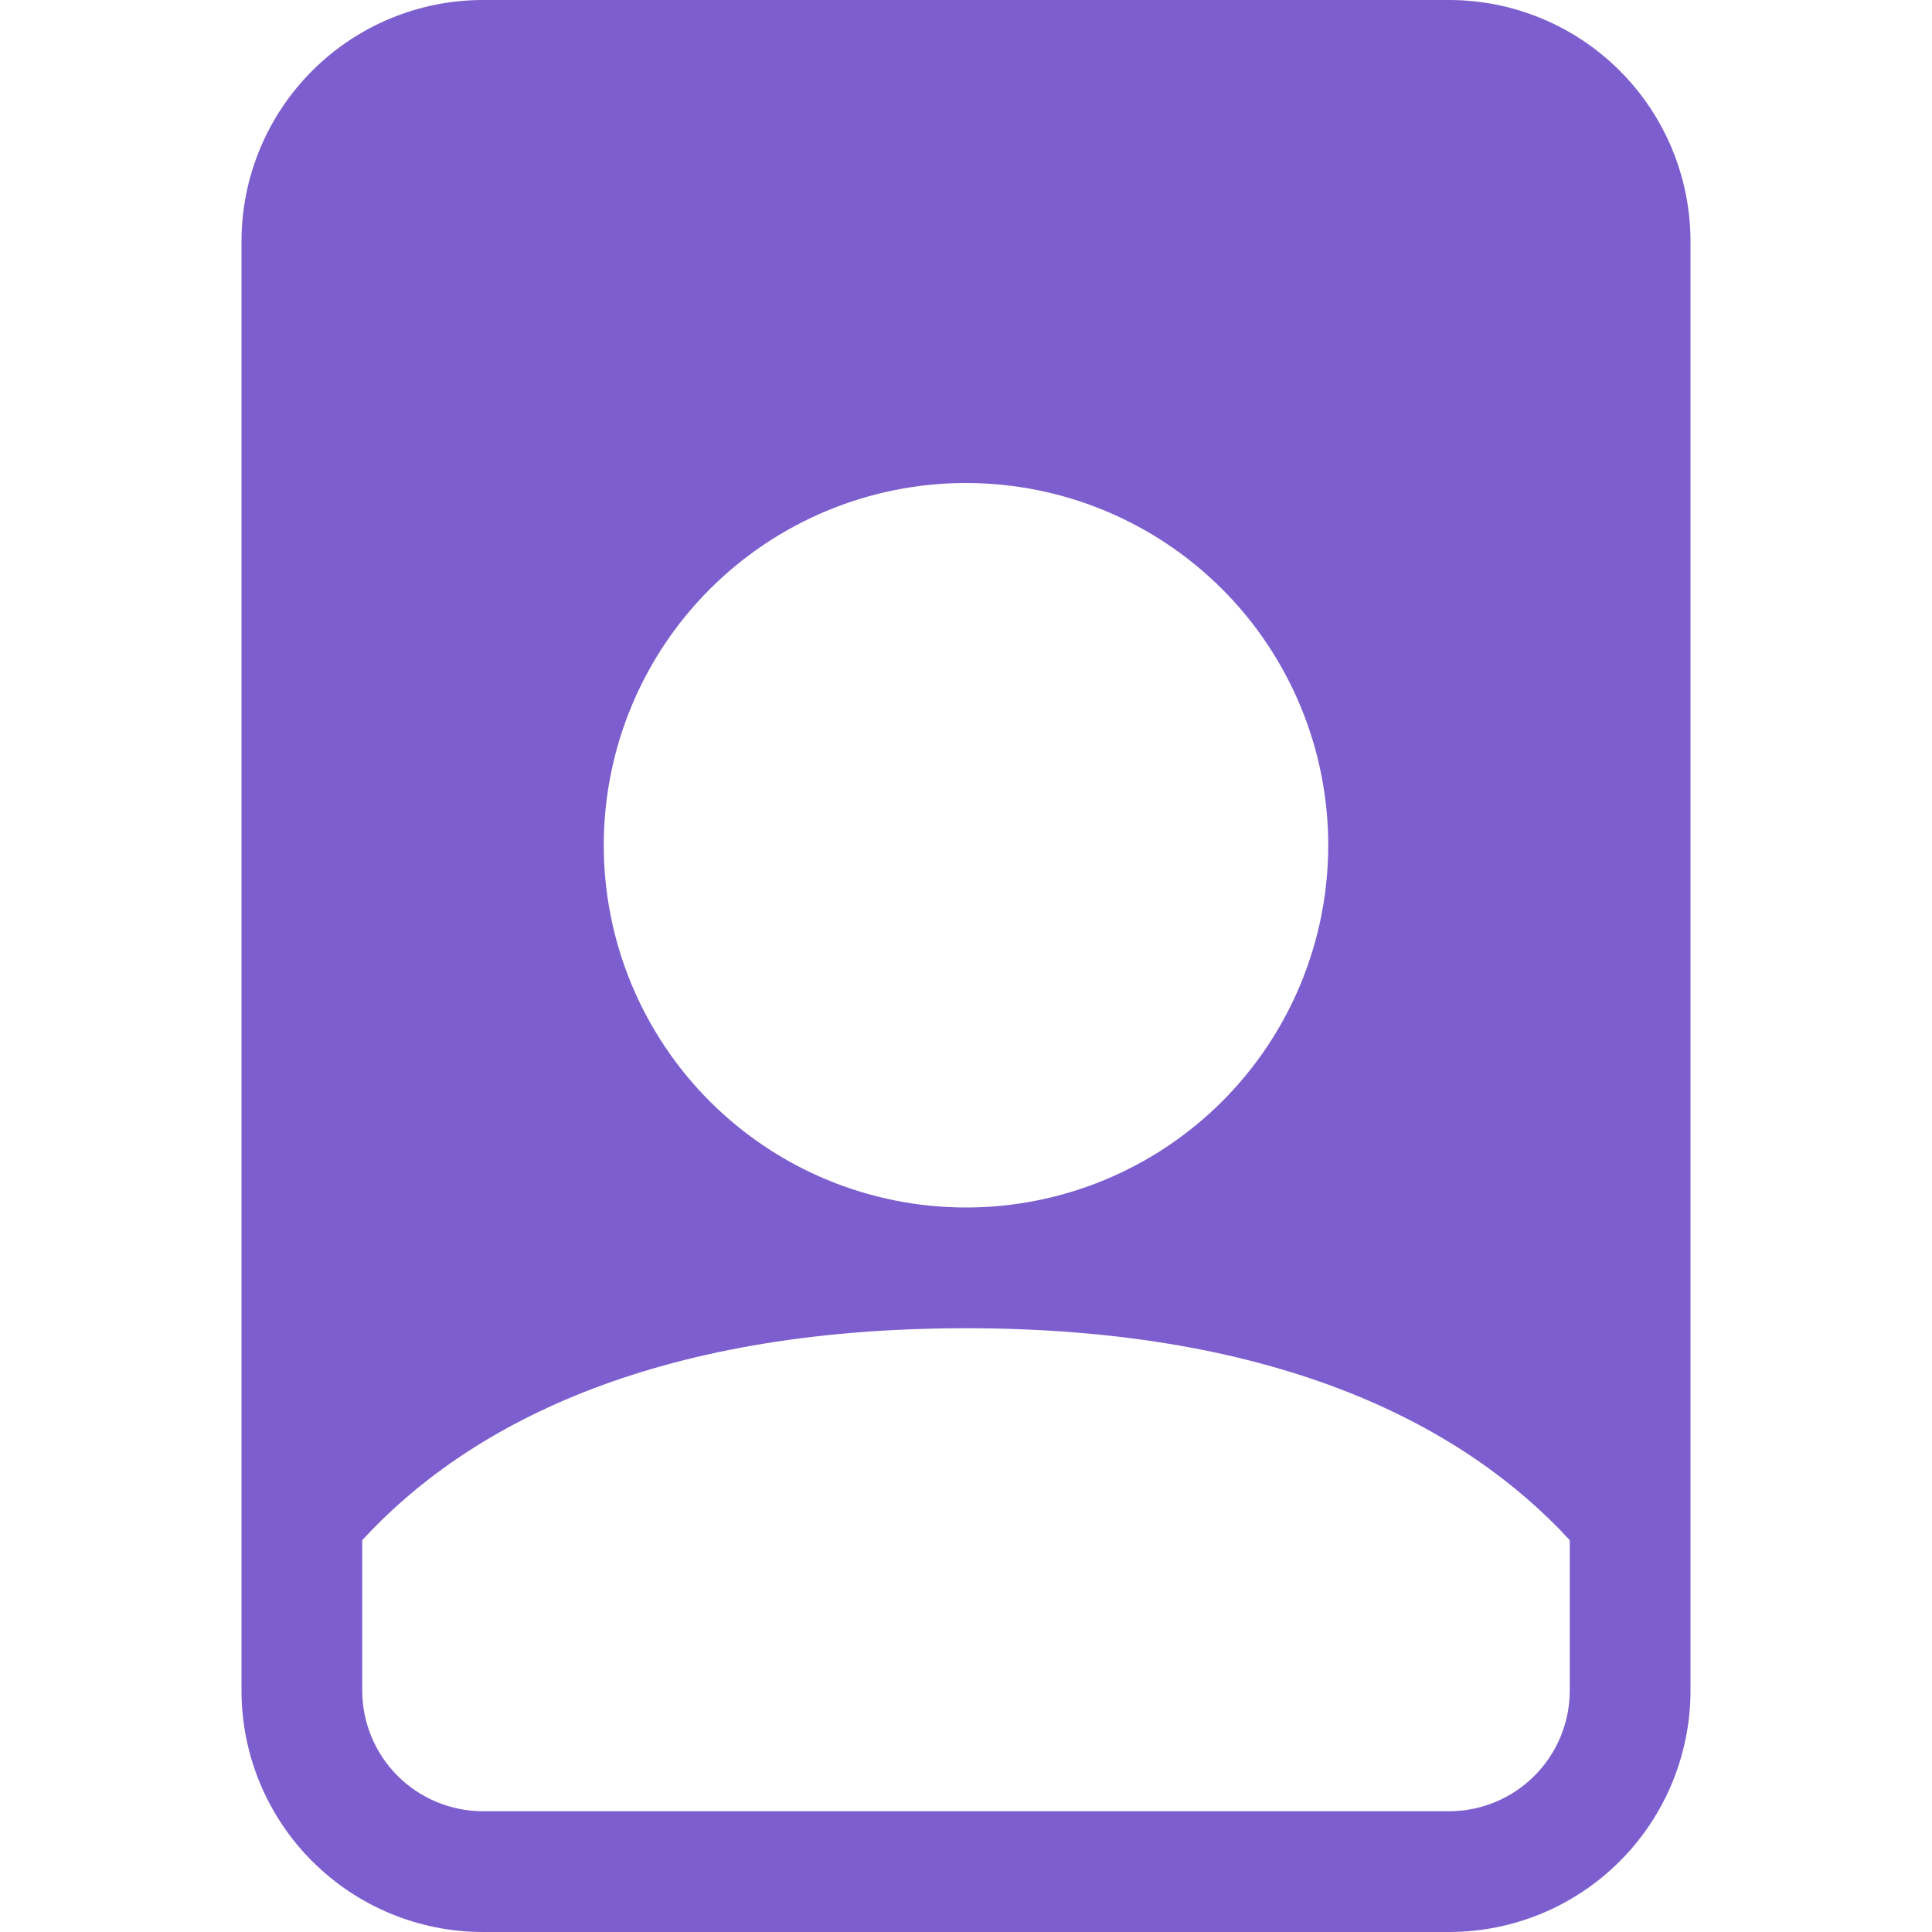 <?xml version="1.0" encoding="UTF-8"?>
<svg xmlns="http://www.w3.org/2000/svg" width="83" height="83" viewBox="0 0 83 83" fill="none">
  <g clip-path="url(#clip0_247_1707)">
    <path fill-rule="evenodd" clip-rule="evenodd" d="M62.25 0H20.75C17.998 0 15.36 1.093 13.414 3.039C11.468 4.984 10.375 7.623 10.375 10.375V72.625C10.375 75.377 11.468 78.016 13.414 79.961C15.36 81.907 17.998 83 20.75 83H62.25C65.002 83 67.641 81.907 69.586 79.961C71.532 78.016 72.625 75.377 72.625 72.625V10.375C72.625 7.623 71.532 4.984 69.586 3.039C67.641 1.093 65.002 0 62.25 0V0ZM57.062 36.312C57.062 40.44 55.423 44.398 52.504 47.317C49.586 50.235 45.627 51.875 41.5 51.875C37.373 51.875 33.414 50.235 30.496 47.317C27.577 44.398 25.938 40.44 25.938 36.312C25.938 32.185 27.577 28.227 30.496 25.308C33.414 22.39 37.373 20.75 41.5 20.75C45.627 20.75 49.586 22.39 52.504 25.308C55.423 28.227 57.062 32.185 57.062 36.312ZM41.5 57.062C55.107 57.062 63.007 61.347 67.438 66.167V72.625C67.438 74.001 66.891 75.32 65.918 76.293C64.945 77.266 63.626 77.812 62.25 77.812H20.75C19.374 77.812 18.055 77.266 17.082 76.293C16.109 75.32 15.562 74.001 15.562 72.625V66.167C19.993 61.342 27.893 57.062 41.5 57.062Z" fill="#7D5ECE"></path>
  </g>
  <defs>
    <clipPath id="clip0_247_1707">
      <rect width="83" height="83" fill="white"></rect>
    </clipPath>
  </defs>
</svg>
